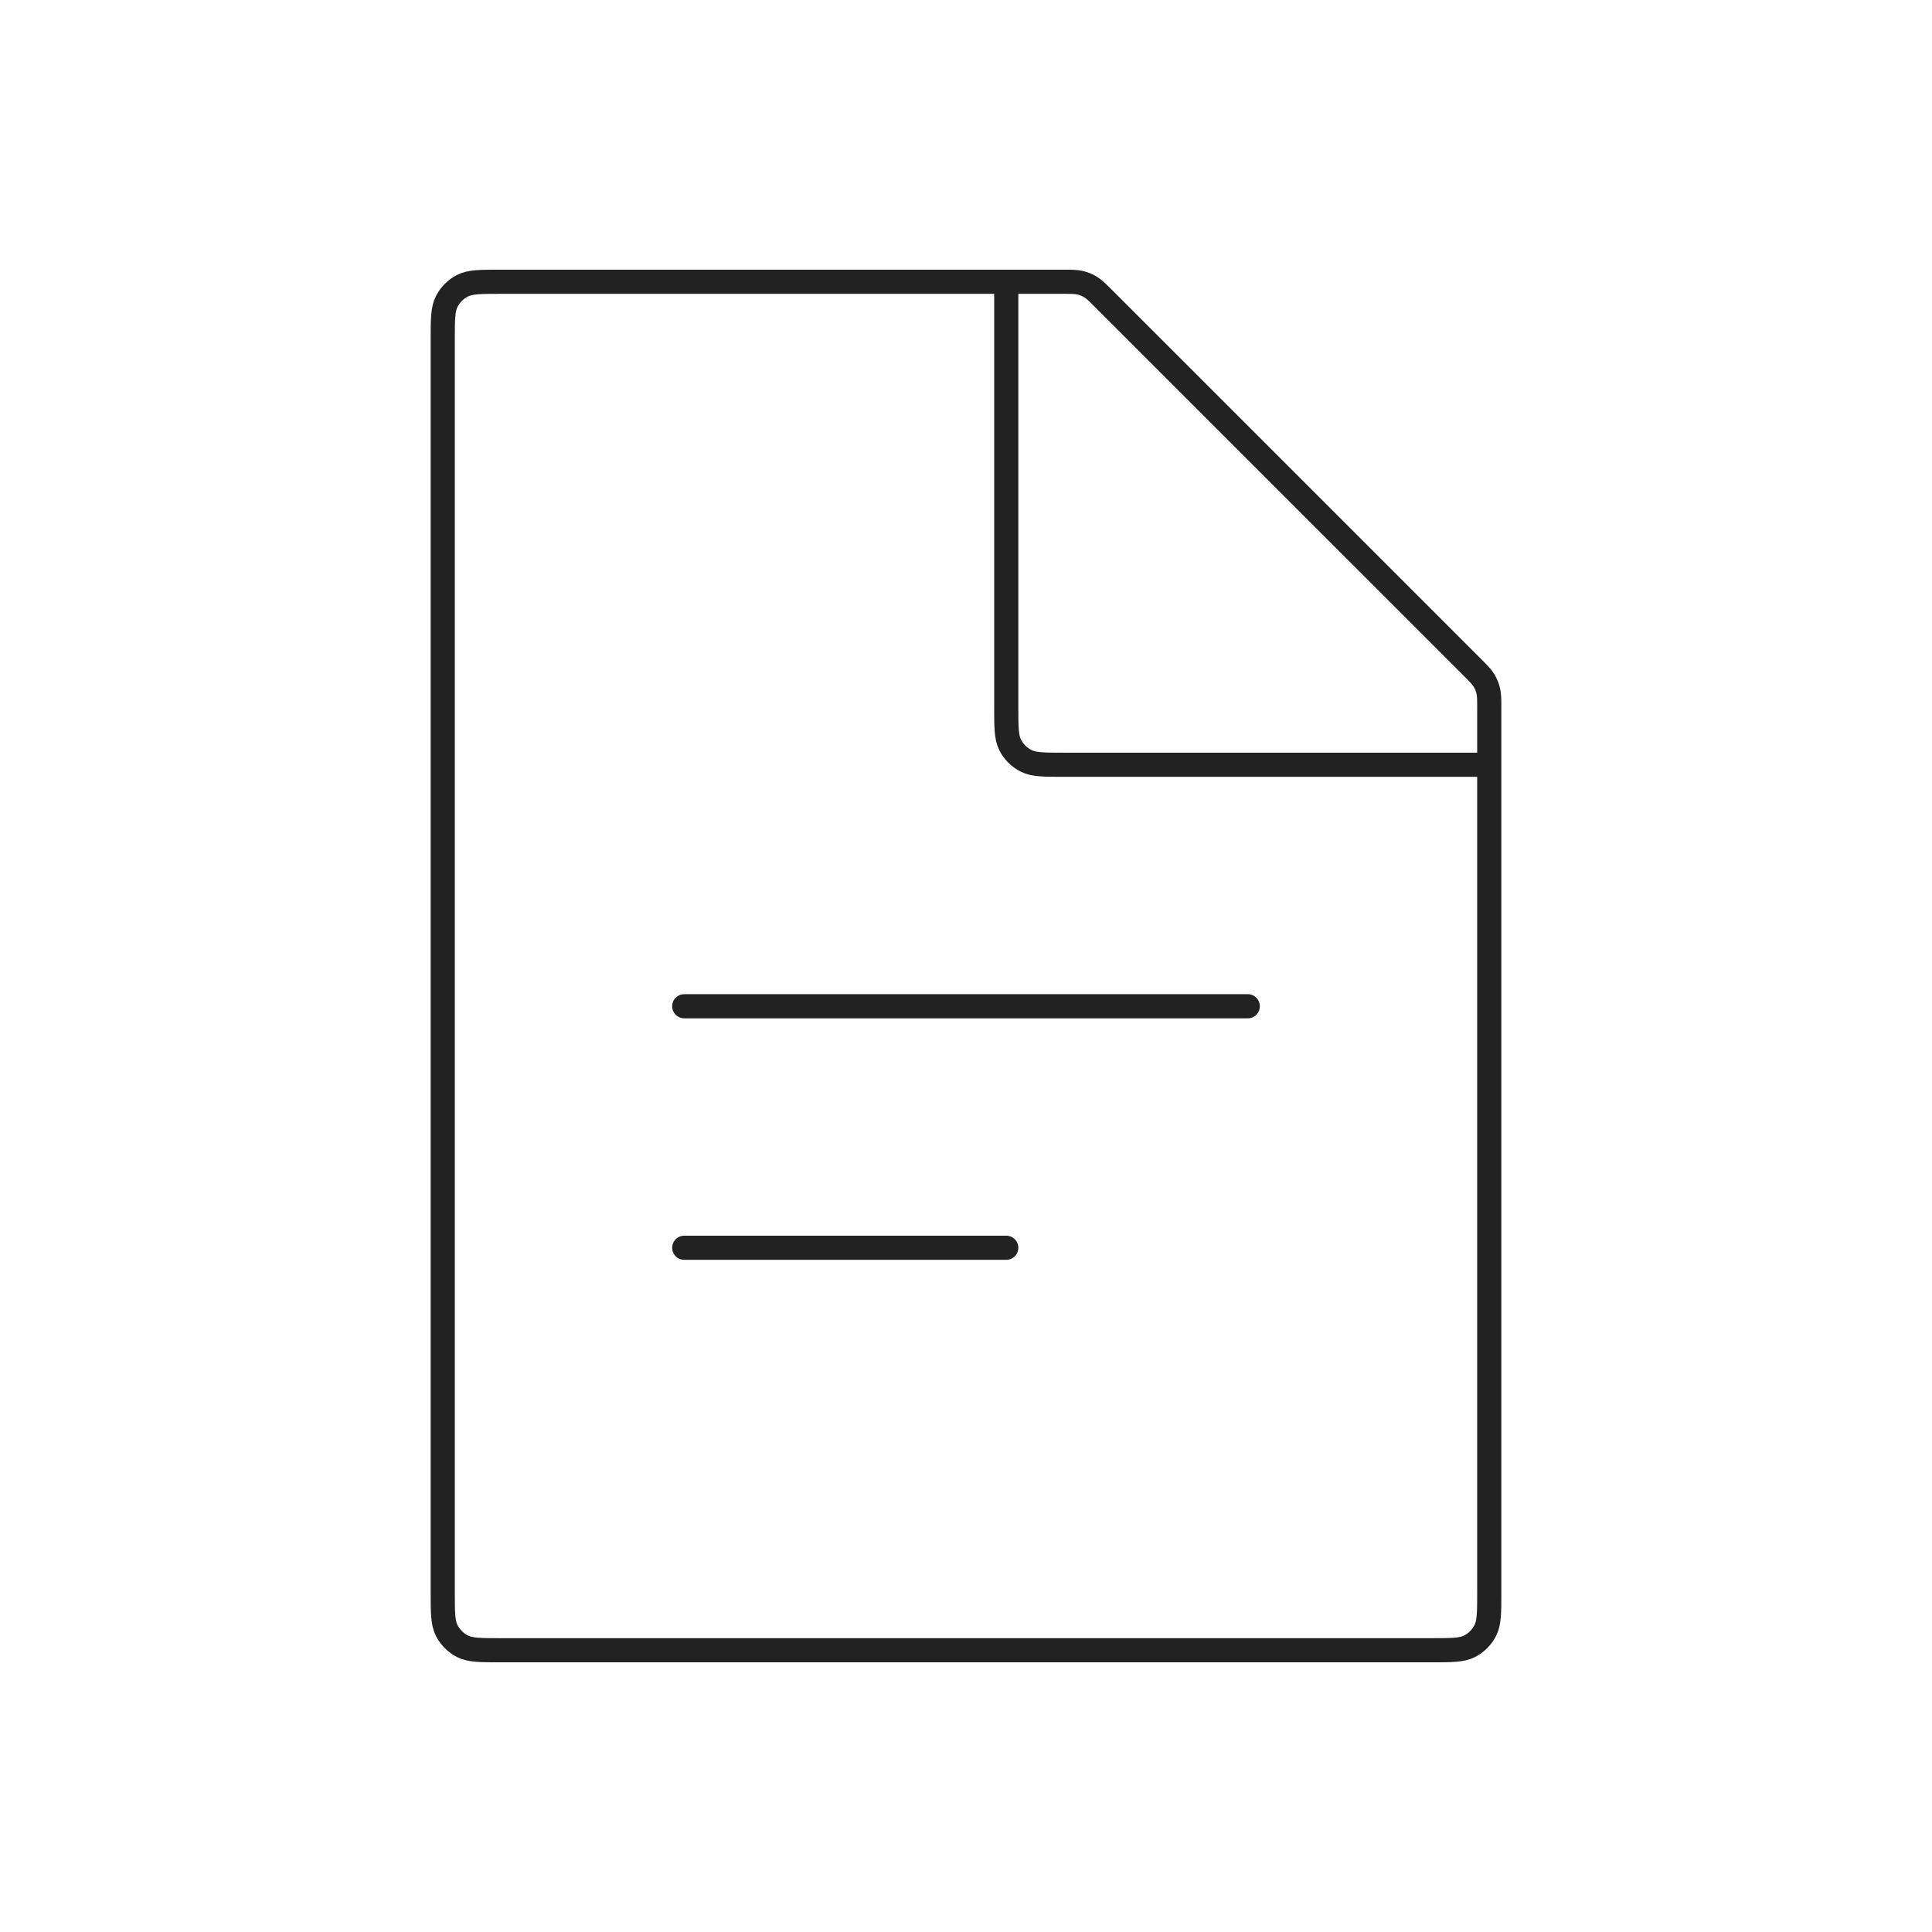 <?xml version="1.0" encoding="UTF-8"?> <svg xmlns="http://www.w3.org/2000/svg" width="80" height="80" viewBox="0 0 80 80" fill="none"> <path d="M28.333 41.667L51.667 41.667" stroke="#222222" stroke-linecap="round"></path> <path d="M28.333 51.667L41.667 51.667" stroke="#222222" stroke-linecap="round"></path> <path d="M18.333 14.067C18.333 13.226 18.333 12.806 18.497 12.486C18.641 12.203 18.87 11.974 19.152 11.83C19.473 11.667 19.893 11.667 20.733 11.667H44.006C44.373 11.667 44.556 11.667 44.729 11.708C44.882 11.745 45.028 11.805 45.162 11.888C45.314 11.98 45.443 12.11 45.703 12.37L60.964 27.63C61.223 27.89 61.353 28.02 61.446 28.171C61.528 28.305 61.588 28.451 61.625 28.604C61.667 28.777 61.667 28.96 61.667 29.327V65.933C61.667 66.773 61.667 67.193 61.503 67.514C61.359 67.796 61.13 68.026 60.848 68.17C60.527 68.333 60.107 68.333 59.267 68.333H20.733C19.893 68.333 19.473 68.333 19.152 68.17C18.87 68.026 18.641 67.796 18.497 67.514C18.333 67.193 18.333 66.773 18.333 65.933V14.067Z" stroke="#222222"></path> <path d="M41.667 11.667V29.267C41.667 30.107 41.667 30.527 41.83 30.848C41.974 31.13 42.203 31.359 42.486 31.503C42.807 31.667 43.227 31.667 44.067 31.667H61.667" stroke="#222222"></path> </svg> 